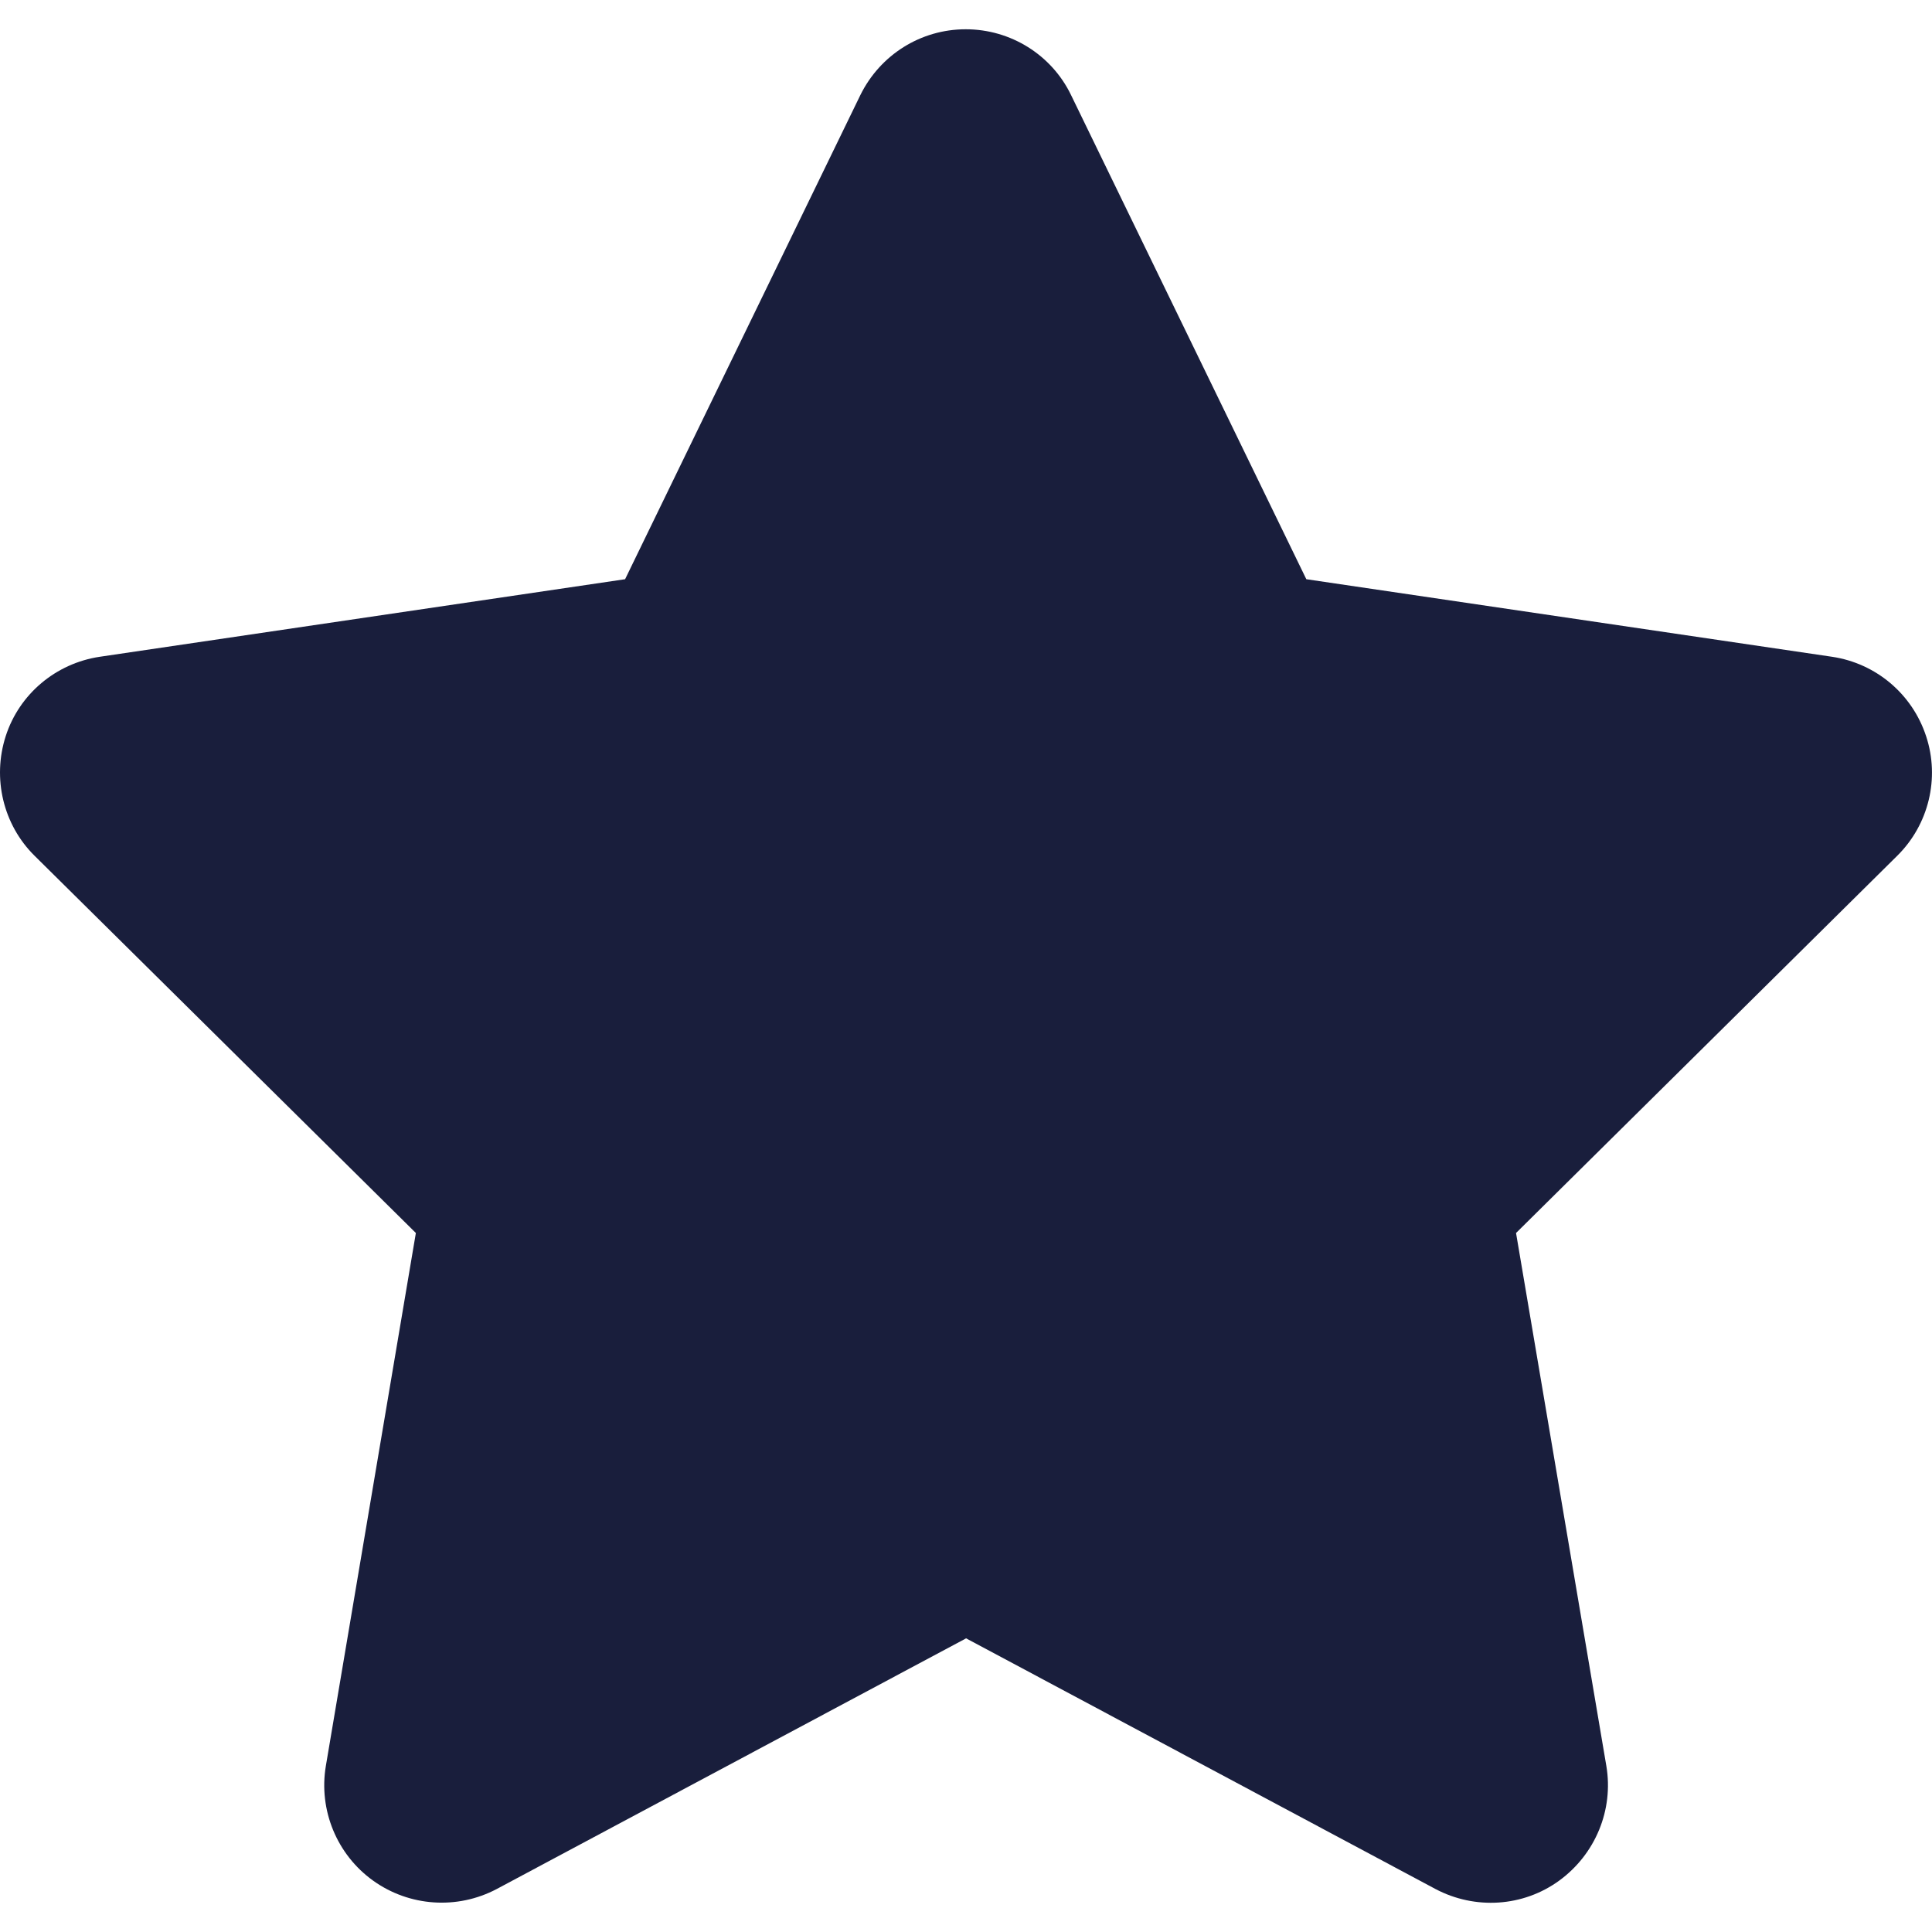 <svg width="20" height="20" viewBox="0 0 20 20" fill="none" xmlns="http://www.w3.org/2000/svg">
<g clip-path="url(#clip0_665_13662)">
<path d="M11.088 0.985C10.887 0.568 10.463 0.303 9.997 0.303C9.531 0.303 9.111 0.568 8.906 0.985L6.471 5.996L1.032 6.799C0.578 6.867 0.199 7.185 0.059 7.621C-0.081 8.056 0.032 8.537 0.358 8.859L4.305 12.764L3.373 18.282C3.297 18.737 3.487 19.199 3.862 19.468C4.237 19.737 4.733 19.771 5.142 19.555L10.001 16.96L14.86 19.555C15.269 19.771 15.766 19.741 16.141 19.468C16.515 19.195 16.705 18.737 16.629 18.282L15.694 12.764L19.64 8.859C19.966 8.537 20.083 8.056 19.939 7.621C19.796 7.185 19.421 6.867 18.966 6.799L13.523 5.996L11.088 0.985Z" fill="#191E3C"/>
</g>
<defs>
<clipPath id="clip0_665_13662">
<rect width="20" height="20" fill="white"/>
</clipPath>
</defs>
</svg>
